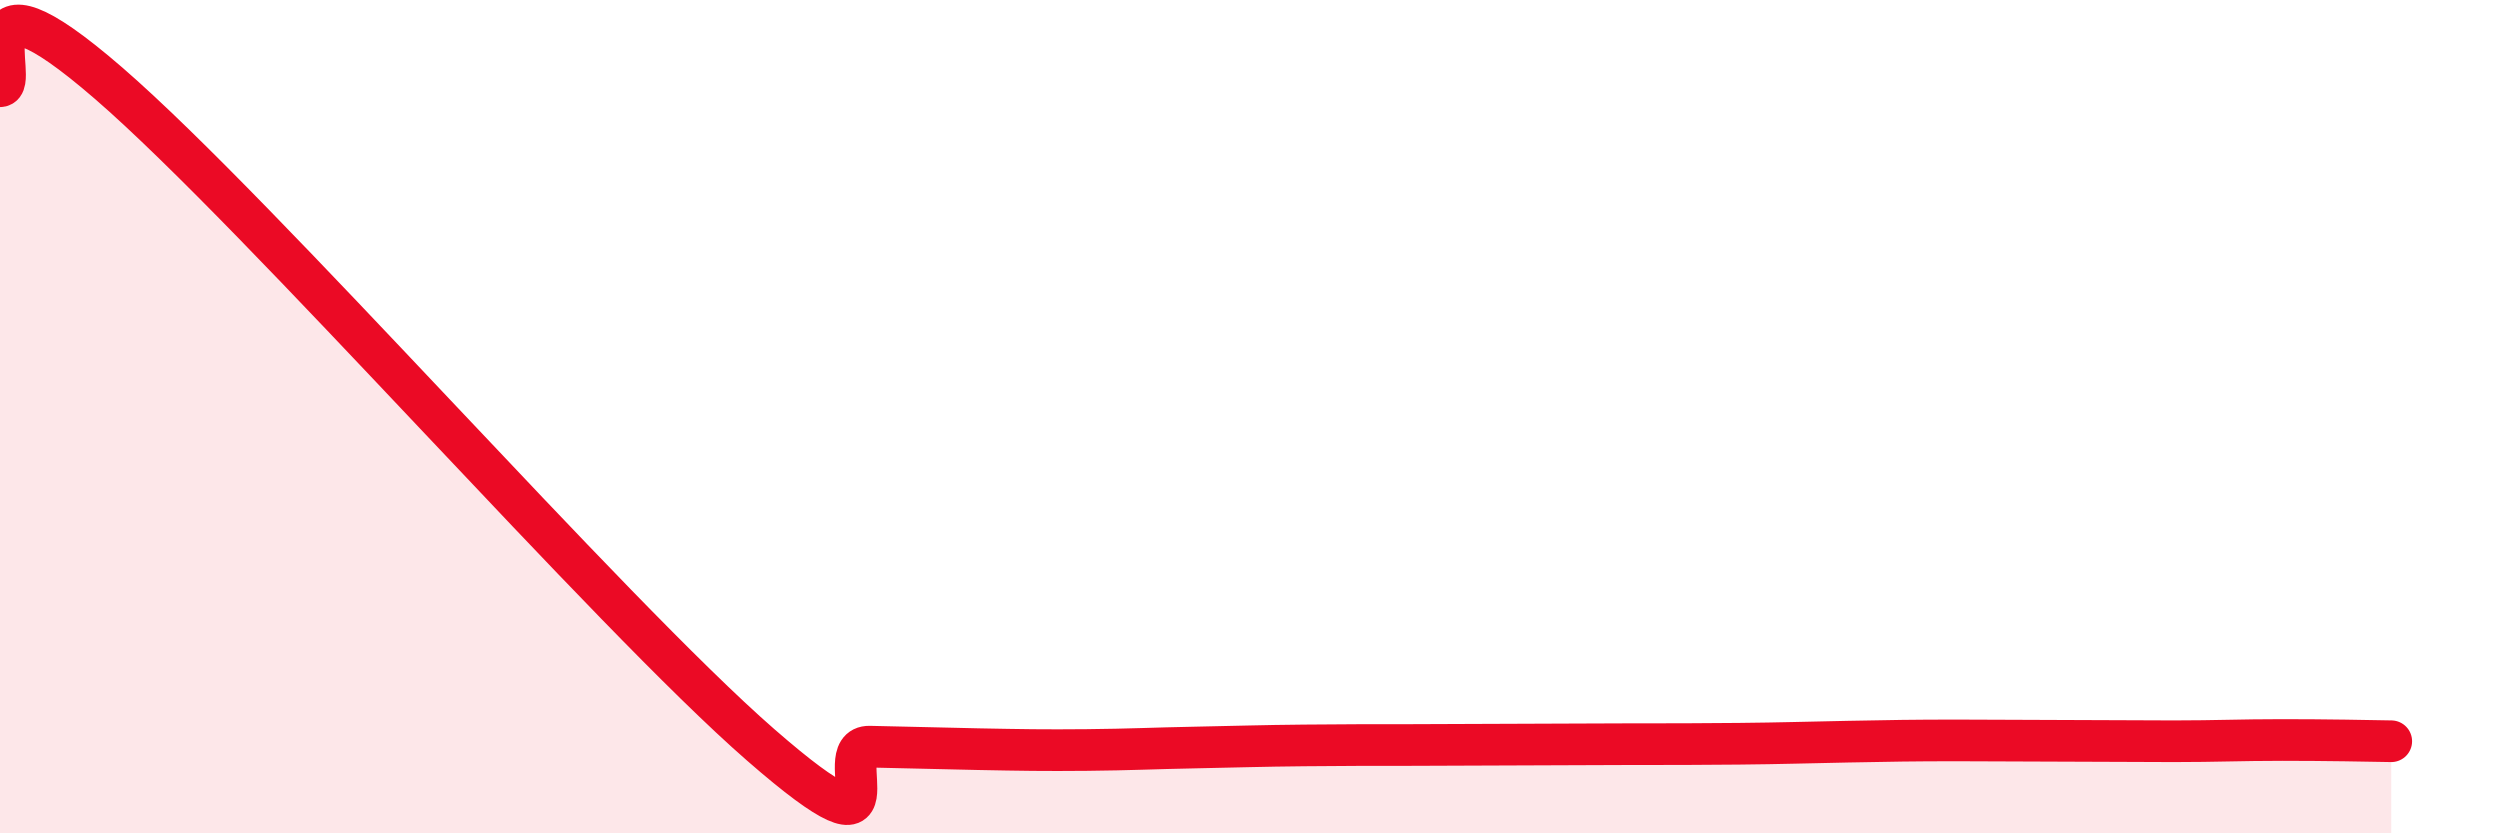 
    <svg width="60" height="20" viewBox="0 0 60 20" xmlns="http://www.w3.org/2000/svg">
      <path
        d="M 0,2.07 C 0.52,2.06 -1.04,-1.16 2.61,2 C 6.26,5.16 14.61,14.7 18.26,17.88 C 21.91,21.06 19.83,17.9 20.87,17.92 C 21.91,17.94 22.44,17.96 23.48,17.98 C 24.52,18 25.05,18.01 26.09,18 C 27.13,17.99 27.66,17.96 28.7,17.94 C 29.74,17.92 30.26,17.9 31.3,17.89 C 32.34,17.88 32.87,17.88 33.91,17.88 C 34.95,17.88 35.48,17.87 36.52,17.87 C 37.56,17.87 38.09,17.86 39.13,17.86 C 40.17,17.86 40.7,17.86 41.74,17.85 C 42.78,17.84 43.31,17.82 44.35,17.8 C 45.39,17.78 45.92,17.77 46.96,17.77 C 48,17.77 48.53,17.78 49.57,17.78 C 50.61,17.78 51.13,17.79 52.17,17.79 C 53.21,17.79 53.74,17.76 54.78,17.76 C 55.82,17.76 56.87,17.78 57.39,17.79L57.39 20L0 20Z"
        fill="#EB0A25"
        opacity="0.1"
        stroke-linecap="round"
        stroke-linejoin="round"
      />
      <path
        d="M 0,2.07 C 0.52,2.06 -1.04,-1.16 2.61,2 C 6.26,5.16 14.61,14.7 18.26,17.88 C 21.91,21.06 19.83,17.9 20.87,17.92 C 21.91,17.94 22.44,17.96 23.48,17.98 C 24.52,18 25.05,18.01 26.09,18 C 27.13,17.99 27.66,17.96 28.7,17.94 C 29.74,17.92 30.26,17.9 31.3,17.89 C 32.34,17.88 32.87,17.88 33.91,17.88 C 34.95,17.88 35.48,17.87 36.52,17.87 C 37.56,17.87 38.09,17.86 39.13,17.86 C 40.17,17.86 40.7,17.86 41.74,17.85 C 42.78,17.84 43.31,17.82 44.35,17.8 C 45.39,17.78 45.92,17.77 46.96,17.77 C 48,17.77 48.53,17.78 49.57,17.78 C 50.61,17.78 51.13,17.79 52.17,17.79 C 53.21,17.79 53.74,17.76 54.78,17.76 C 55.82,17.76 56.87,17.78 57.39,17.79"
        stroke="#EB0A25"
        stroke-width="1"
        fill="none"
        stroke-linecap="round"
        stroke-linejoin="round"
      />
    </svg>
  